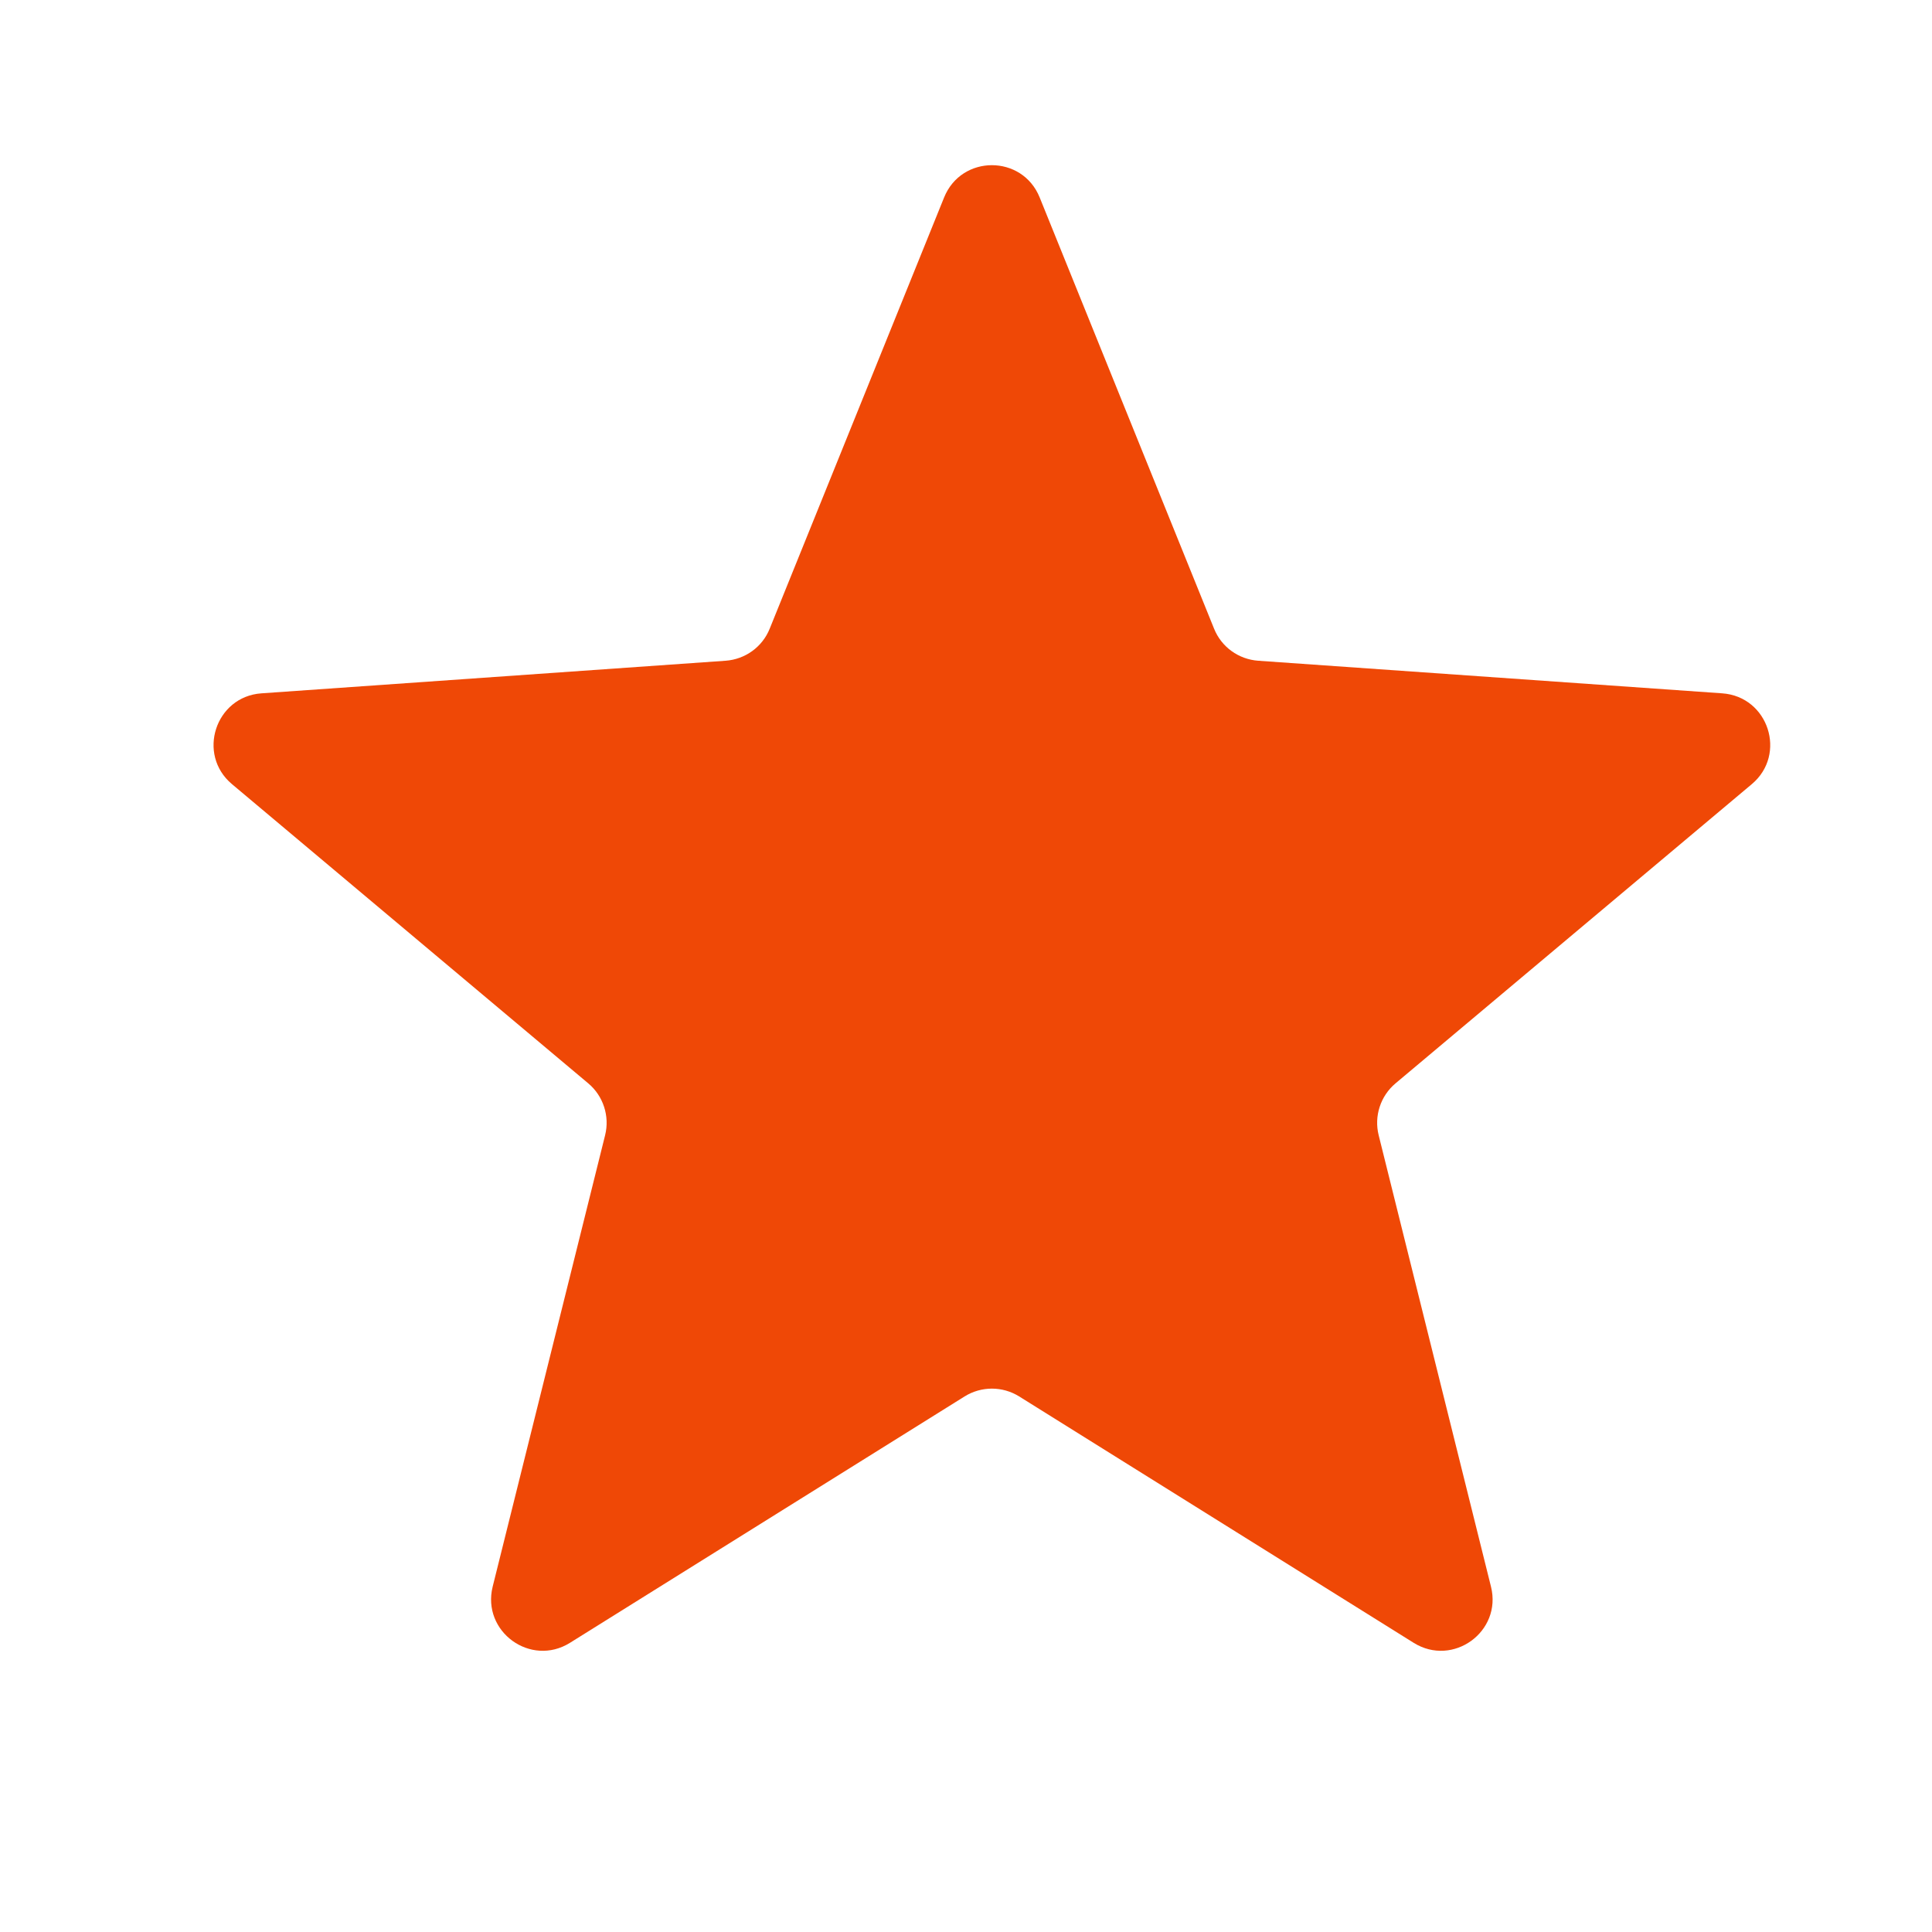 <svg width="15" height="15" viewBox="0 0 15 15" fill="none" xmlns="http://www.w3.org/2000/svg">
<path d="M7.33 1.533C7.465 1.199 7.937 1.199 8.072 1.533L9.426 4.881C9.483 5.023 9.616 5.119 9.769 5.13L13.371 5.383C13.73 5.408 13.876 5.857 13.601 6.088L10.835 8.411C10.718 8.509 10.667 8.666 10.704 8.814L11.576 12.319C11.663 12.668 11.281 12.945 10.976 12.755L7.913 10.842C7.783 10.761 7.619 10.761 7.489 10.842L4.425 12.755C4.12 12.945 3.739 12.668 3.825 12.319L4.698 8.814C4.735 8.666 4.684 8.509 4.567 8.411L1.801 6.088C1.526 5.857 1.672 5.408 2.03 5.383L5.633 5.13C5.786 5.119 5.919 5.023 5.976 4.881L7.33 1.533Z" fill="#EF4806"/>
</svg>
